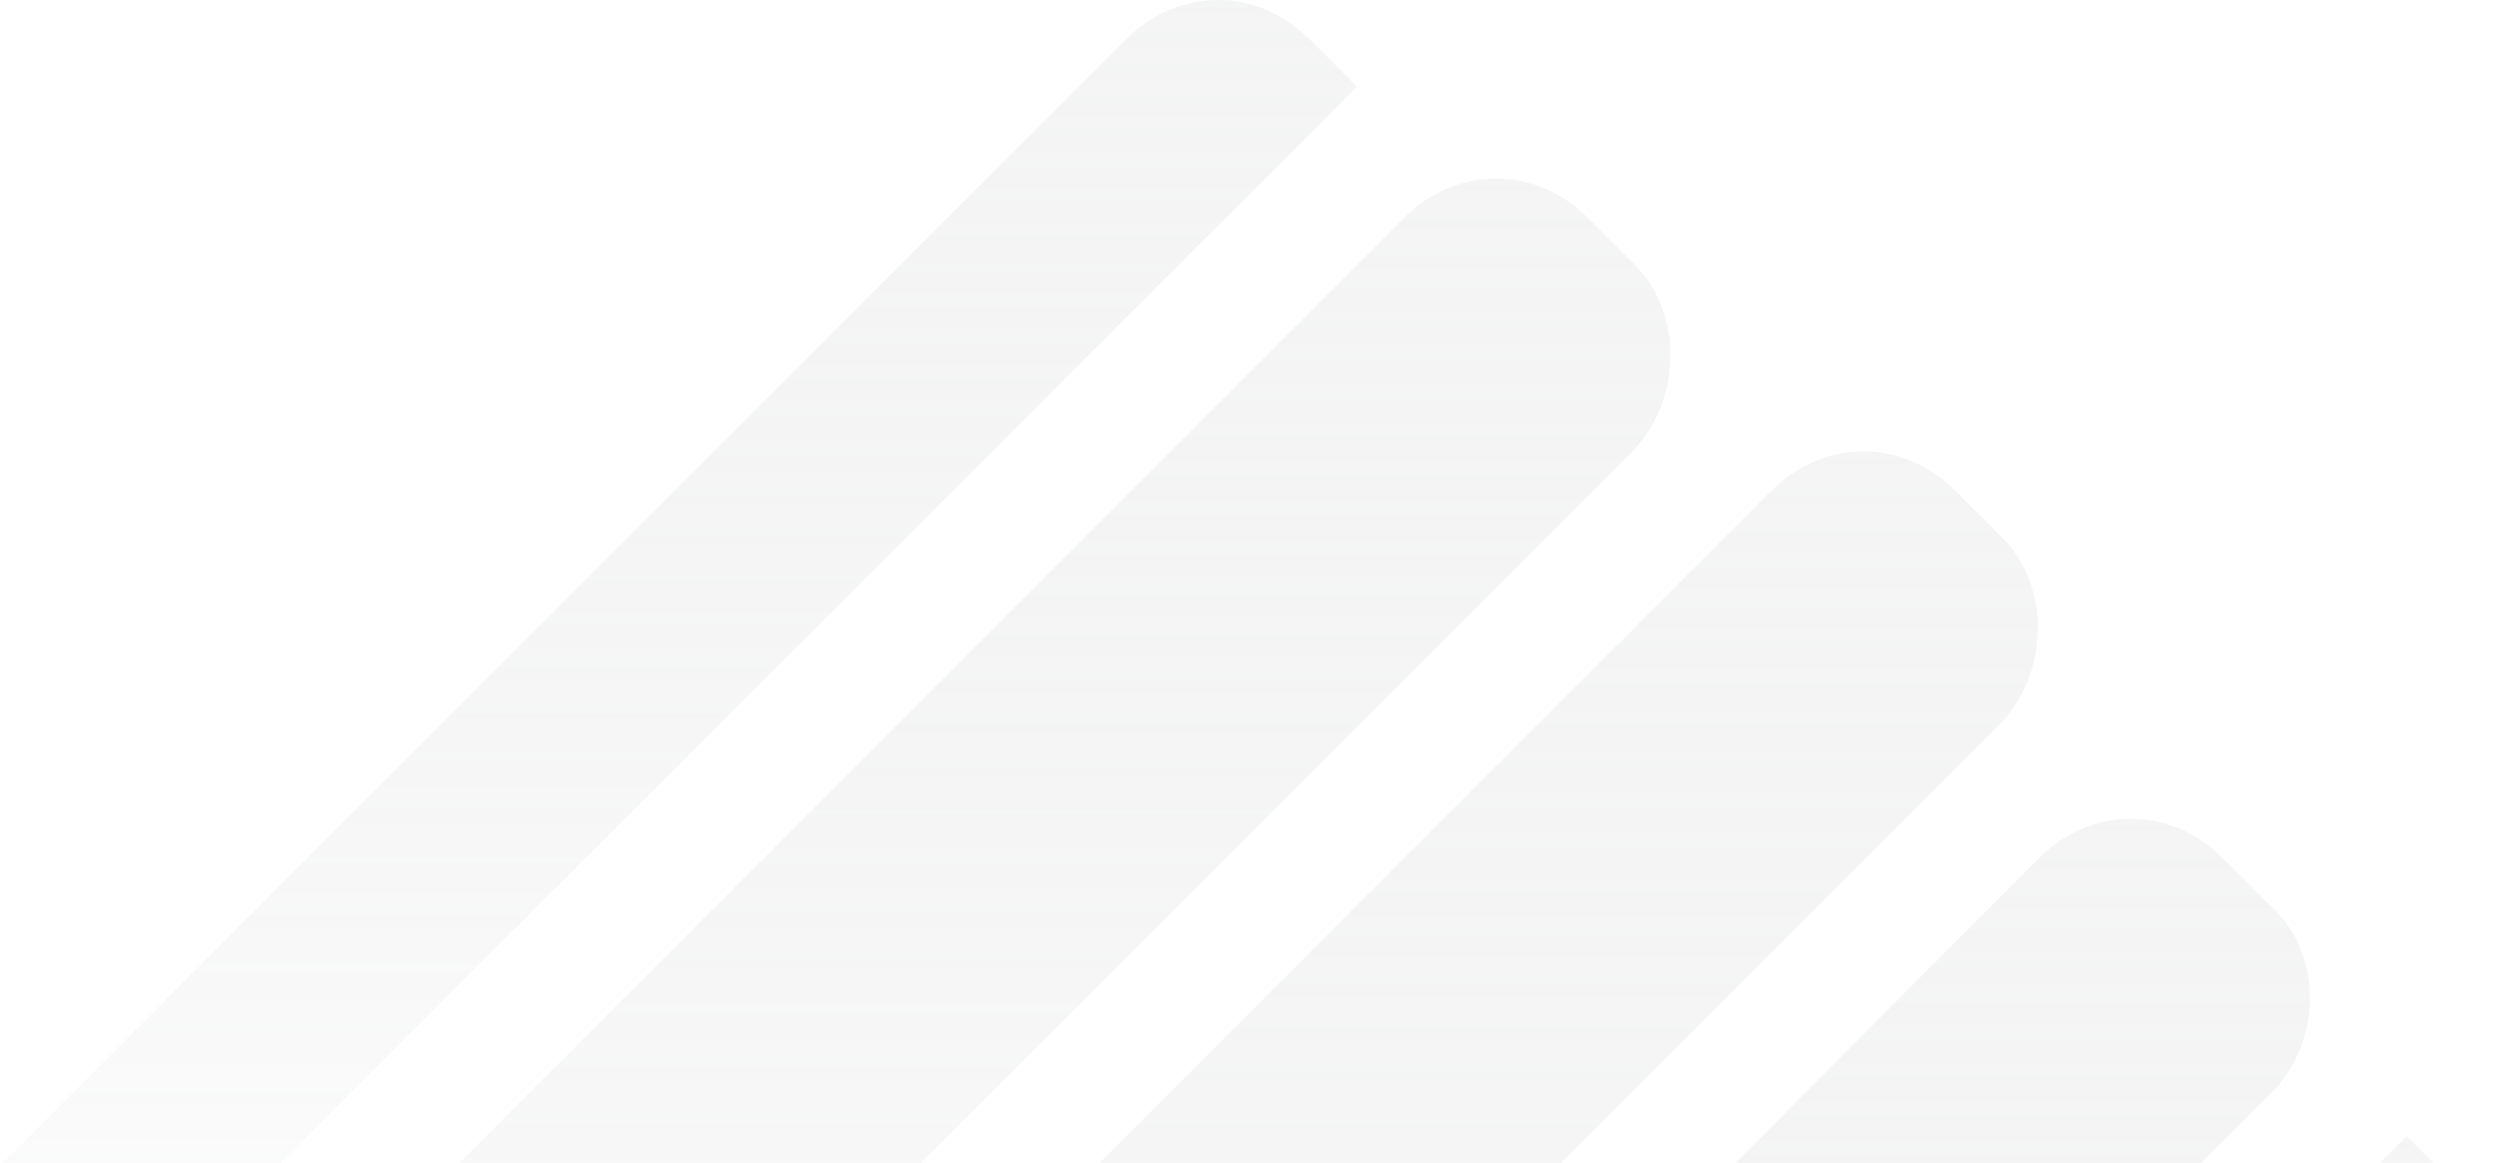<svg xmlns="http://www.w3.org/2000/svg" width="359" height="167" viewBox="0 0 359 167" fill="none"><path d="M234.791 38.067L228.009 31.285C220.474 23.749 209.17 23.749 201.635 31.285L19.275 213.645C11.739 221.181 11.739 232.484 19.275 240.019L26.057 246.801C33.593 254.337 44.896 254.337 52.431 246.801L234.791 64.441C241.573 56.906 241.573 44.849 234.791 38.067Z" fill="url(#paint0_linear_741_179)" fill-opacity="0.16"></path><path d="M287.551 77.242L280.769 70.46C273.233 62.925 261.93 62.925 254.394 70.46L58.471 266.384C50.935 273.92 50.935 285.223 58.471 292.759L65.252 299.541C72.788 307.076 84.091 307.076 91.627 299.541L287.551 103.617C294.333 96.081 294.333 84.024 287.551 77.242Z" fill="url(#paint1_linear_741_179)" fill-opacity="0.16"></path><path d="M325.963 129.992L319.181 123.21C311.645 115.675 300.342 115.675 292.807 123.21L111.2 305.571C103.664 313.106 103.664 324.409 111.2 331.945L117.982 338.727C125.518 346.262 136.821 346.262 144.356 338.727L326.716 156.367C333.498 148.831 333.498 136.774 325.963 129.992Z" fill="url(#paint2_linear_741_179)" fill-opacity="0.16"></path><path d="M352.367 169.931L345.585 163.149L151.168 357.566L157.95 364.348C165.486 371.884 176.789 371.884 184.325 364.348L352.367 195.552C359.903 188.77 359.903 176.713 352.367 169.931Z" fill="url(#paint3_linear_741_179)" fill-opacity="0.16"></path><path d="M188.069 5.652C180.533 -1.884 169.23 -1.884 161.694 5.652L-6.348 173.694C-13.884 181.23 -13.884 192.533 -6.348 200.069L0.434 206.851L194.851 12.434L188.069 5.652Z" fill="url(#paint4_linear_741_179)" fill-opacity="0.16"></path><defs><linearGradient id="paint0_linear_741_179" x1="126.751" y1="25.633" x2="126.751" y2="252.453" gradientUnits="userSpaceOnUse"><stop stop-color="#BFC0C5"></stop><stop offset="1" stop-color="#595C6A" stop-opacity="0"></stop></linearGradient><linearGradient id="paint1_linear_741_179" x1="172.728" y1="64.809" x2="172.728" y2="305.192" gradientUnits="userSpaceOnUse"><stop stop-color="#BFC0C5"></stop><stop offset="1" stop-color="#595C6A" stop-opacity="0"></stop></linearGradient><linearGradient id="paint2_linear_741_179" x1="218.63" y1="117.559" x2="218.63" y2="344.379" gradientUnits="userSpaceOnUse"><stop stop-color="#BFC0C5"></stop><stop offset="1" stop-color="#595C6A" stop-opacity="0"></stop></linearGradient><linearGradient id="paint3_linear_741_179" x1="254.594" y1="163.149" x2="254.594" y2="370" gradientUnits="userSpaceOnUse"><stop stop-color="#BFC0C5"></stop><stop offset="1" stop-color="#595C6A" stop-opacity="0"></stop></linearGradient><linearGradient id="paint4_linear_741_179" x1="91.425" y1="0" x2="91.425" y2="206.851" gradientUnits="userSpaceOnUse"><stop stop-color="#BFC0C5"></stop><stop offset="1" stop-color="#595C6A" stop-opacity="0"></stop></linearGradient></defs></svg>